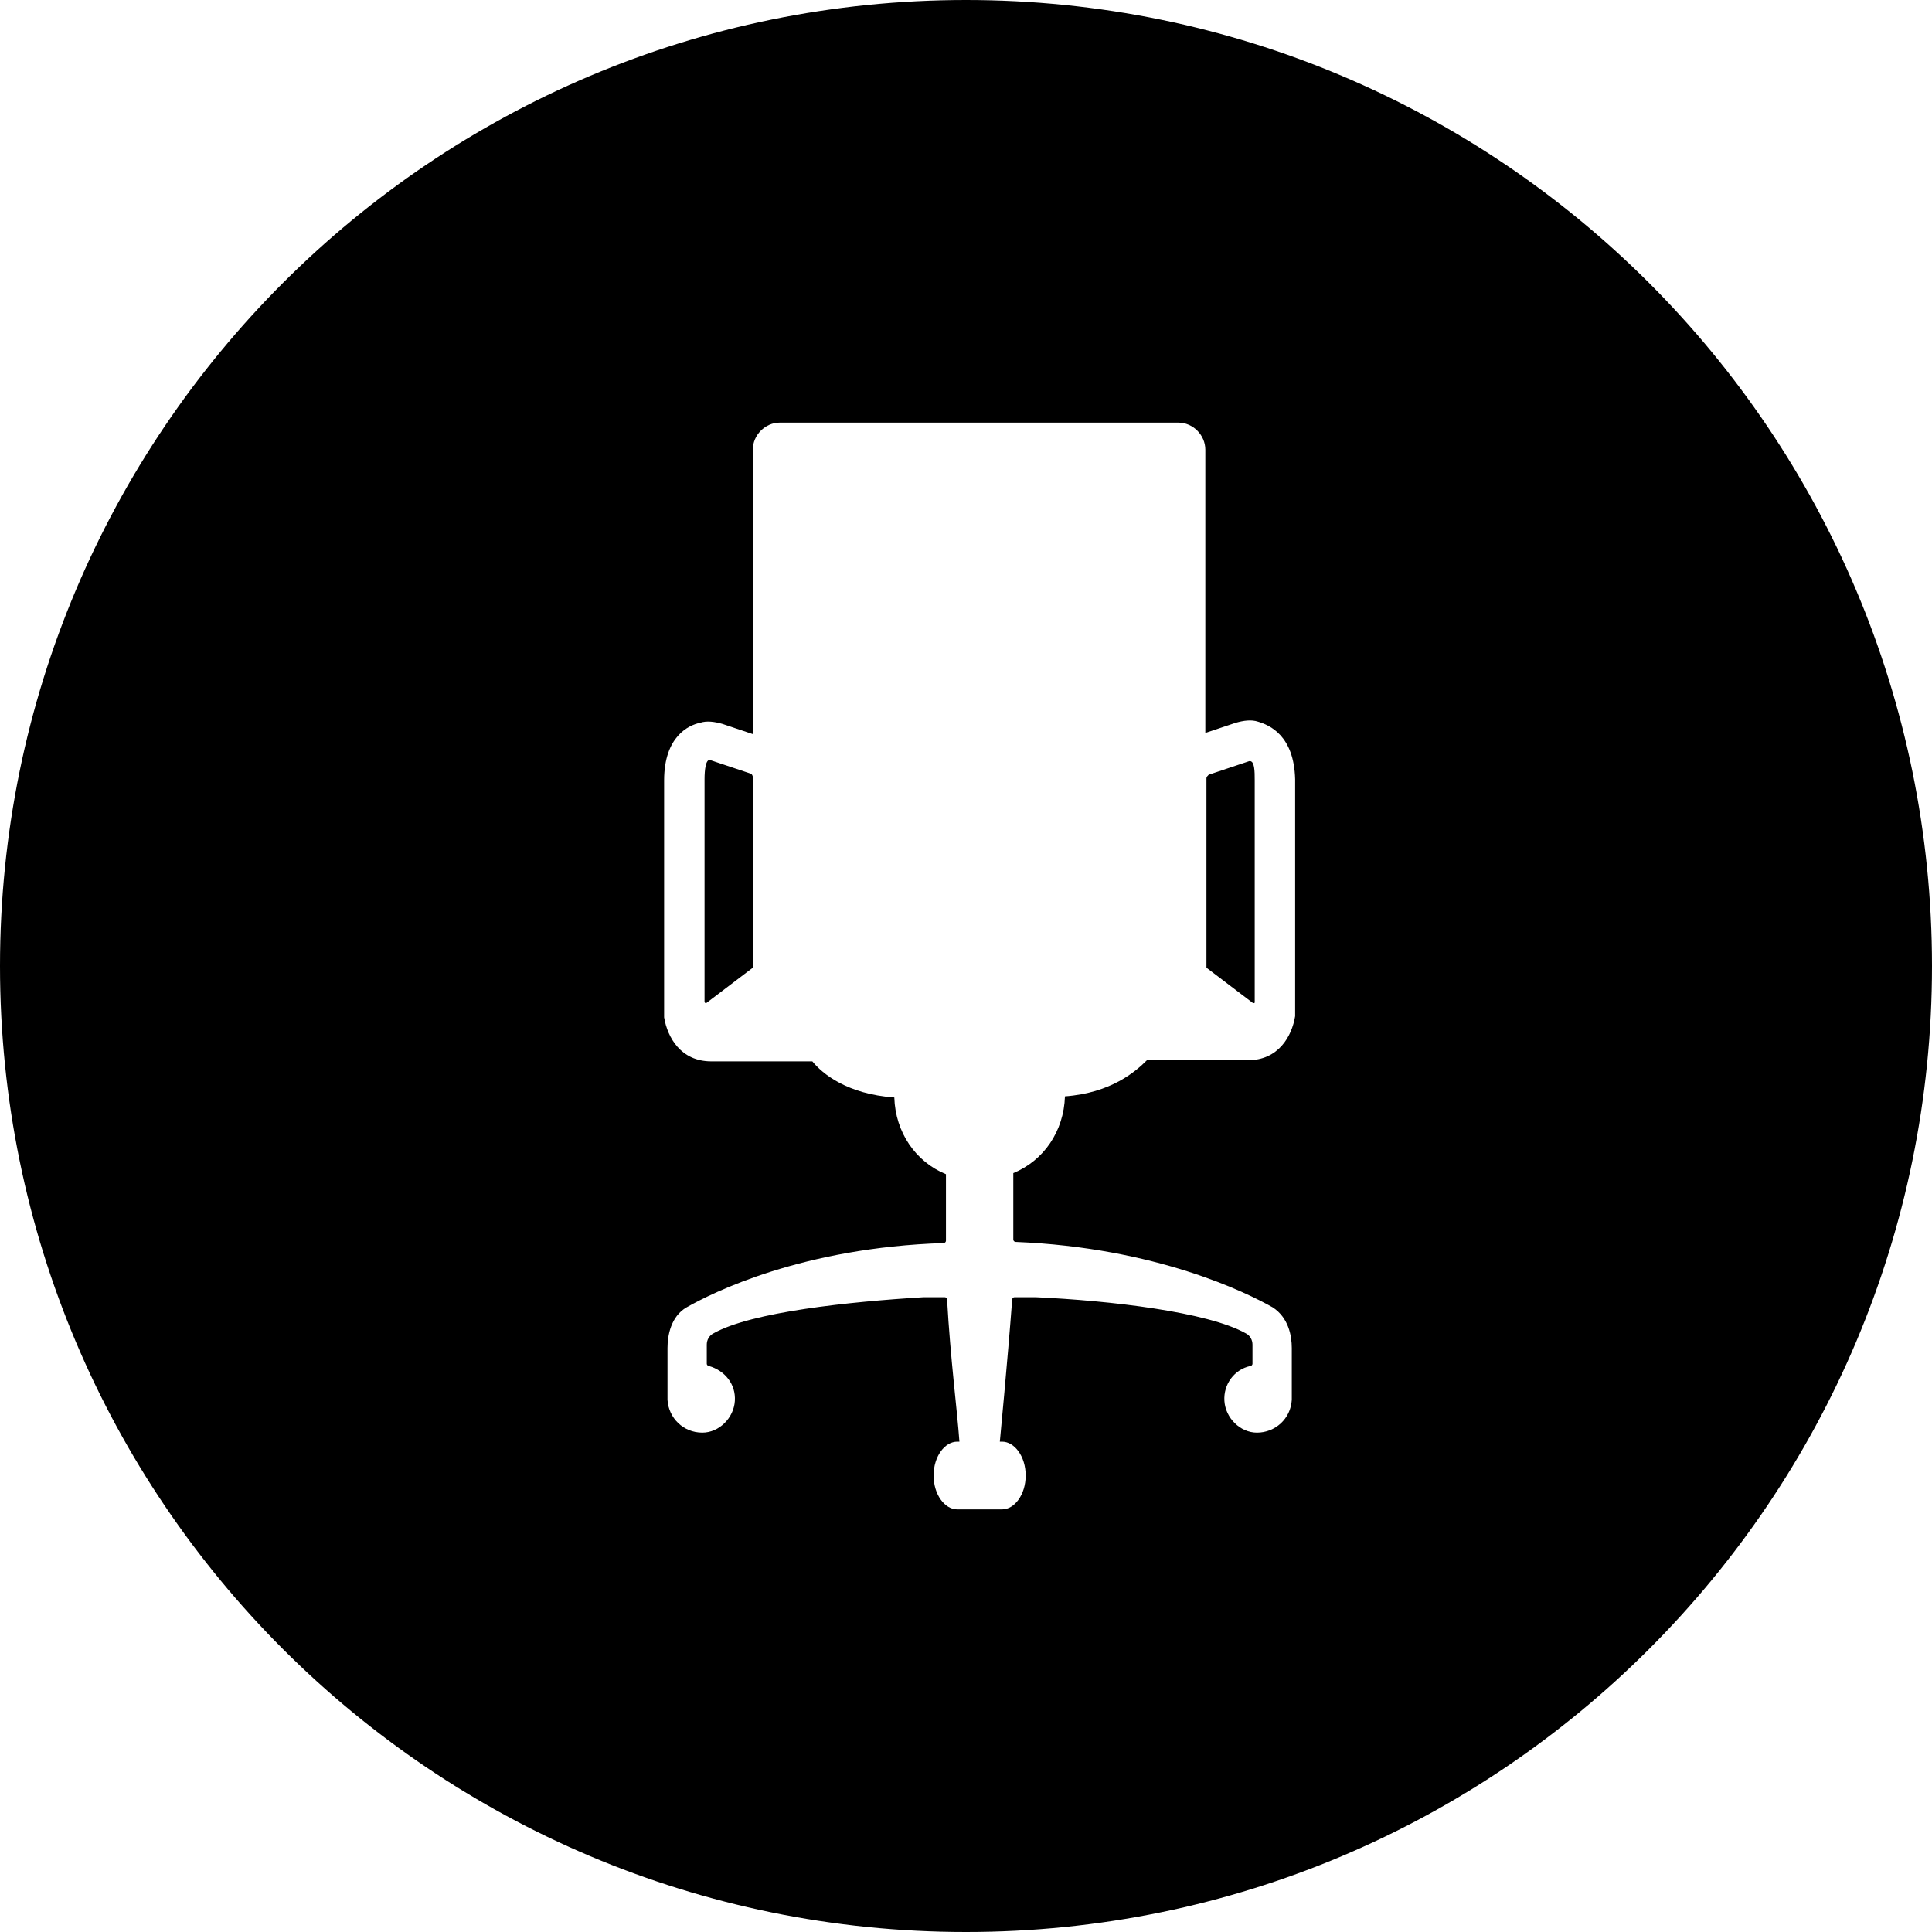 <svg width="64" height="64" viewBox="0 0 64 64" fill="none" xmlns="http://www.w3.org/2000/svg">
<g filter="url(#filter0_i_2941_4018)">
<path d="M0 32C0 14.327 14.327 0 32 0V0C49.673 0 64 14.327 64 32V32C64 49.673 49.673 64 32 64V64C14.327 64 0 49.673 0 32V32Z" fill="black"/>
<path fill-rule="evenodd" clip-rule="evenodd" d="M41.676 23.907C41.453 23.832 41.192 23.869 40.932 23.944L39.928 24.28V14.897C39.928 14.411 39.519 14 39.035 14H25.831C25.348 14 24.938 14.411 24.938 14.897V24.318L23.934 23.981C23.674 23.907 23.413 23.869 23.19 23.944C22.818 24.019 22 24.392 22 25.851V33.701C22.112 34.374 22.558 35.159 23.562 35.159H26.91C27.244 35.57 28.063 36.243 29.625 36.355C29.662 37.514 30.331 38.486 31.336 38.897V41.103C31.336 41.14 31.299 41.178 31.261 41.178C26.575 41.327 23.599 42.822 22.744 43.308C22.223 43.608 22.112 44.243 22.112 44.654V46.374C22.149 46.972 22.632 47.458 23.265 47.458C23.823 47.458 24.306 46.972 24.343 46.411C24.38 45.85 24.009 45.402 23.488 45.252C23.451 45.252 23.413 45.215 23.413 45.178V44.542C23.413 44.392 23.488 44.243 23.637 44.168C24.901 43.458 28.137 43.121 30.592 42.972H31.299C31.336 42.972 31.373 43.009 31.373 43.047C31.485 45.028 31.708 46.71 31.782 47.757H31.708C31.299 47.757 30.927 48.243 30.927 48.879C30.927 49.514 31.299 50 31.708 50H33.196C33.605 50 33.977 49.514 33.977 48.879C33.977 48.243 33.605 47.757 33.196 47.757H33.121C33.121 47.757 33.382 45.028 33.53 43.047C33.53 43.009 33.567 42.972 33.605 42.972H34.311C36.766 43.084 40.002 43.458 41.267 44.168C41.416 44.243 41.49 44.392 41.49 44.542V45.178C41.49 45.215 41.453 45.252 41.416 45.252C40.895 45.364 40.523 45.85 40.56 46.411C40.597 46.972 41.081 47.458 41.639 47.458C42.234 47.458 42.754 47.009 42.792 46.374V44.654C42.792 44.243 42.68 43.645 42.159 43.308C41.304 42.822 38.291 41.327 33.642 41.14C33.605 41.14 33.567 41.103 33.567 41.065V38.86C34.572 38.449 35.241 37.477 35.278 36.318C36.803 36.206 37.622 35.495 37.994 35.121H41.341C42.345 35.121 42.792 34.336 42.903 33.663V25.813C42.866 24.355 42.048 24.019 41.676 23.907ZM24.938 32.056L23.413 33.215C23.376 33.252 23.339 33.215 23.339 33.178V25.813C23.339 25.514 23.376 25.14 23.525 25.178L24.864 25.626C24.901 25.626 24.938 25.701 24.938 25.738V32.056ZM41.49 33.215L39.965 32.056V25.776C39.965 25.738 40.002 25.701 40.039 25.664L41.378 25.215C41.564 25.178 41.564 25.551 41.564 25.851V33.215C41.564 33.215 41.527 33.252 41.49 33.215Z" fill="white"/>
</g>
<defs>
<filter id="filter0_i_2941_4018" x="0" y="0" width="64" height="64" filterUnits="userSpaceOnUse" color-interpolation-filters="sRGB">
<feFlood flood-opacity="0" result="BackgroundImageFix"/>
<feBlend mode="normal" in="SourceGraphic" in2="BackgroundImageFix" result="shape"/>
<feColorMatrix in="SourceAlpha" type="matrix" values="0 0 0 0 0 0 0 0 0 0 0 0 0 0 0 0 0 0 127 0" result="hardAlpha"/>
<feMorphology radius="1" operator="erode" in="SourceAlpha" result="effect1_innerShadow_2941_4018"/>
<feOffset/>
<feGaussianBlur stdDeviation="7.5"/>
<feComposite in2="hardAlpha" operator="arithmetic" k2="-1" k3="1"/>
<feColorMatrix type="matrix" values="0 0 0 0 0 0 0 0 0 0.467 0 0 0 0 0.761 0 0 0 0.5 0"/>
<feBlend mode="normal" in2="shape" result="effect1_innerShadow_2941_4018"/>
</filter>
</defs>
</svg>

